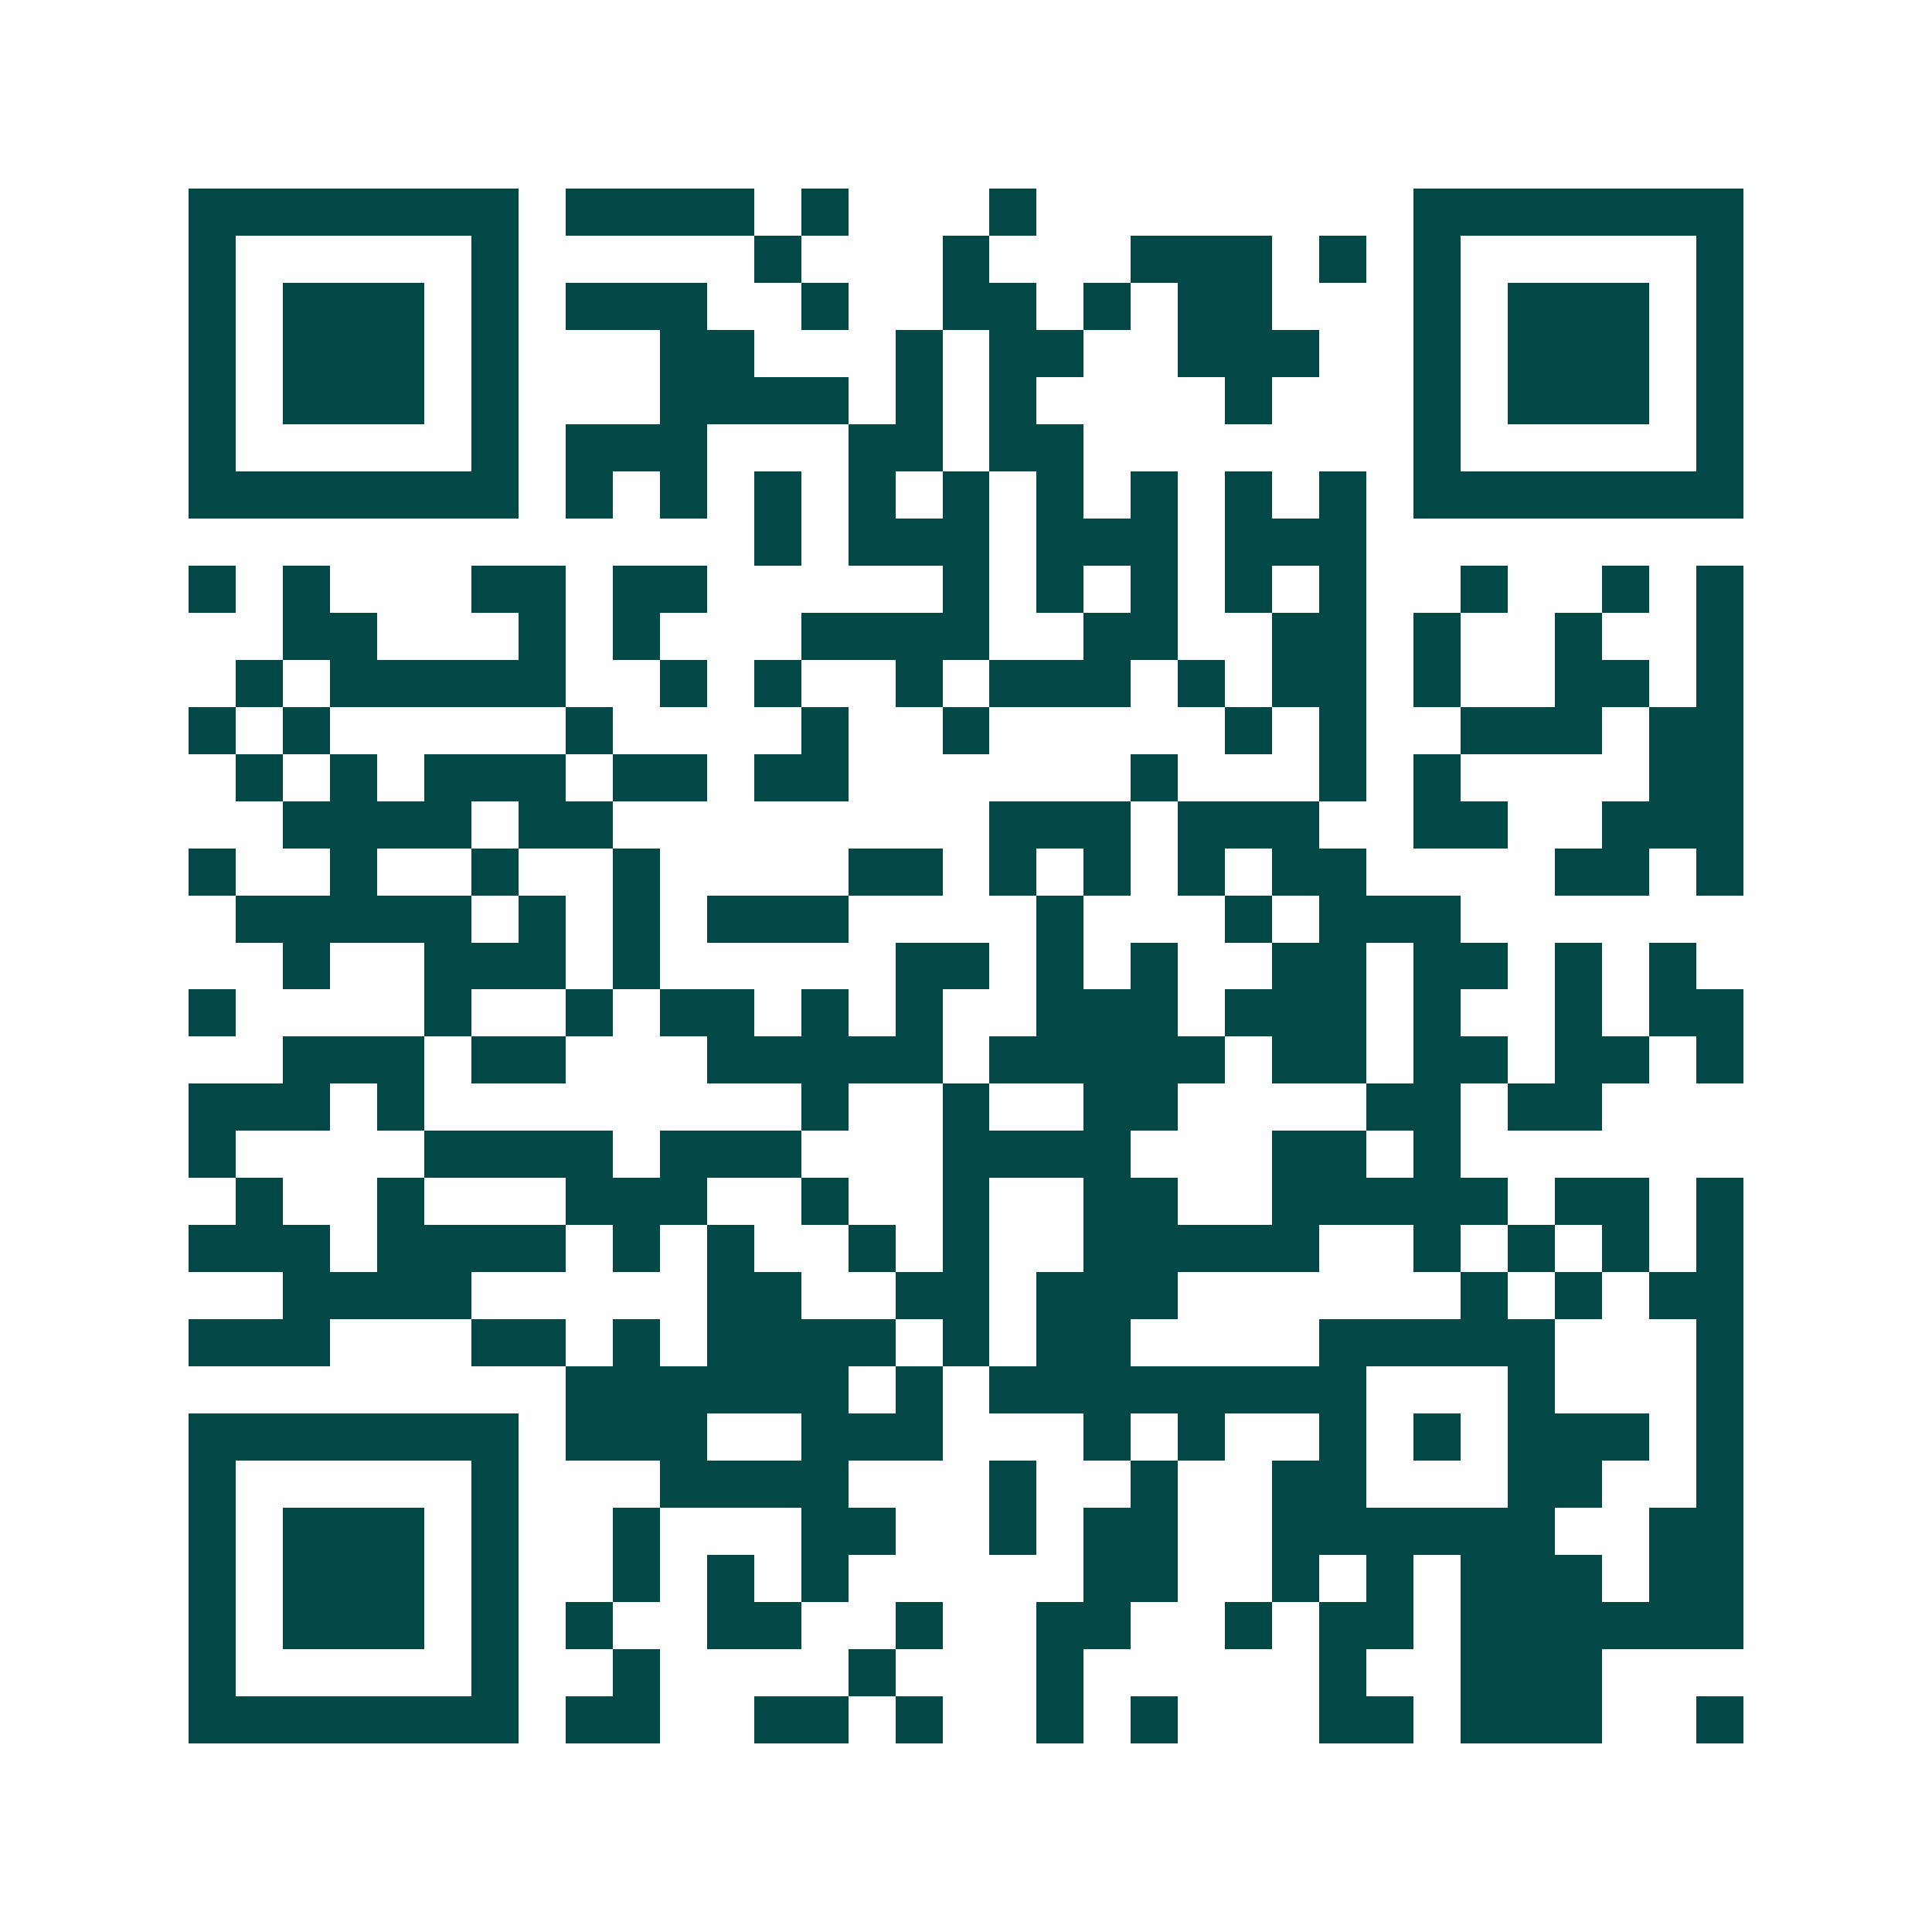 <svg xmlns="http://www.w3.org/2000/svg" width="200" height="200" viewBox="0 0 41 41" shape-rendering="crispEdges"><path fill="#ffffff" d="M0 0h41v41H0z"/><path stroke="#014847" d="M4 4.5h7m1 0h4m1 0h1m3 0h1m8 0h7M4 5.5h1m5 0h1m5 0h1m3 0h1m3 0h3m1 0h1m1 0h1m5 0h1M4 6.5h1m1 0h3m1 0h1m1 0h3m2 0h1m2 0h2m1 0h1m1 0h2m3 0h1m1 0h3m1 0h1M4 7.5h1m1 0h3m1 0h1m3 0h2m3 0h1m1 0h2m2 0h3m2 0h1m1 0h3m1 0h1M4 8.5h1m1 0h3m1 0h1m3 0h4m1 0h1m1 0h1m4 0h1m3 0h1m1 0h3m1 0h1M4 9.5h1m5 0h1m1 0h3m3 0h2m1 0h2m7 0h1m5 0h1M4 10.5h7m1 0h1m1 0h1m1 0h1m1 0h1m1 0h1m1 0h1m1 0h1m1 0h1m1 0h1m1 0h7M16 11.5h1m1 0h3m1 0h3m1 0h3M4 12.5h1m1 0h1m3 0h2m1 0h2m5 0h1m1 0h1m1 0h1m1 0h1m1 0h1m2 0h1m2 0h1m1 0h1M6 13.5h2m3 0h1m1 0h1m3 0h4m2 0h2m2 0h2m1 0h1m2 0h1m2 0h1M5 14.5h1m1 0h5m2 0h1m1 0h1m2 0h1m1 0h3m1 0h1m1 0h2m1 0h1m2 0h2m1 0h1M4 15.5h1m1 0h1m5 0h1m4 0h1m2 0h1m5 0h1m1 0h1m2 0h3m1 0h2M5 16.5h1m1 0h1m1 0h3m1 0h2m1 0h2m6 0h1m3 0h1m1 0h1m4 0h2M6 17.5h4m1 0h2m8 0h3m1 0h3m2 0h2m2 0h3M4 18.5h1m2 0h1m2 0h1m2 0h1m4 0h2m1 0h1m1 0h1m1 0h1m1 0h2m4 0h2m1 0h1M5 19.5h5m1 0h1m1 0h1m1 0h3m4 0h1m3 0h1m1 0h3M6 20.5h1m2 0h3m1 0h1m5 0h2m1 0h1m1 0h1m2 0h2m1 0h2m1 0h1m1 0h1M4 21.5h1m4 0h1m2 0h1m1 0h2m1 0h1m1 0h1m2 0h3m1 0h3m1 0h1m2 0h1m1 0h2M6 22.5h3m1 0h2m3 0h5m1 0h5m1 0h2m1 0h2m1 0h2m1 0h1M4 23.5h3m1 0h1m8 0h1m2 0h1m2 0h2m4 0h2m1 0h2M4 24.5h1m4 0h4m1 0h3m3 0h4m3 0h2m1 0h1M5 25.5h1m2 0h1m3 0h3m2 0h1m2 0h1m2 0h2m2 0h5m1 0h2m1 0h1M4 26.5h3m1 0h4m1 0h1m1 0h1m2 0h1m1 0h1m2 0h5m2 0h1m1 0h1m1 0h1m1 0h1M6 27.5h4m5 0h2m2 0h2m1 0h3m6 0h1m1 0h1m1 0h2M4 28.5h3m3 0h2m1 0h1m1 0h4m1 0h1m1 0h2m4 0h5m3 0h1M12 29.5h6m1 0h1m1 0h8m3 0h1m3 0h1M4 30.5h7m1 0h3m2 0h3m3 0h1m1 0h1m2 0h1m1 0h1m1 0h3m1 0h1M4 31.5h1m5 0h1m3 0h4m3 0h1m2 0h1m2 0h2m3 0h2m2 0h1M4 32.5h1m1 0h3m1 0h1m2 0h1m3 0h2m2 0h1m1 0h2m2 0h6m2 0h2M4 33.5h1m1 0h3m1 0h1m2 0h1m1 0h1m1 0h1m5 0h2m2 0h1m1 0h1m1 0h3m1 0h2M4 34.5h1m1 0h3m1 0h1m1 0h1m2 0h2m2 0h1m2 0h2m2 0h1m1 0h2m1 0h6M4 35.5h1m5 0h1m2 0h1m4 0h1m3 0h1m5 0h1m2 0h3M4 36.5h7m1 0h2m2 0h2m1 0h1m2 0h1m1 0h1m3 0h2m1 0h3m2 0h1"/></svg>

